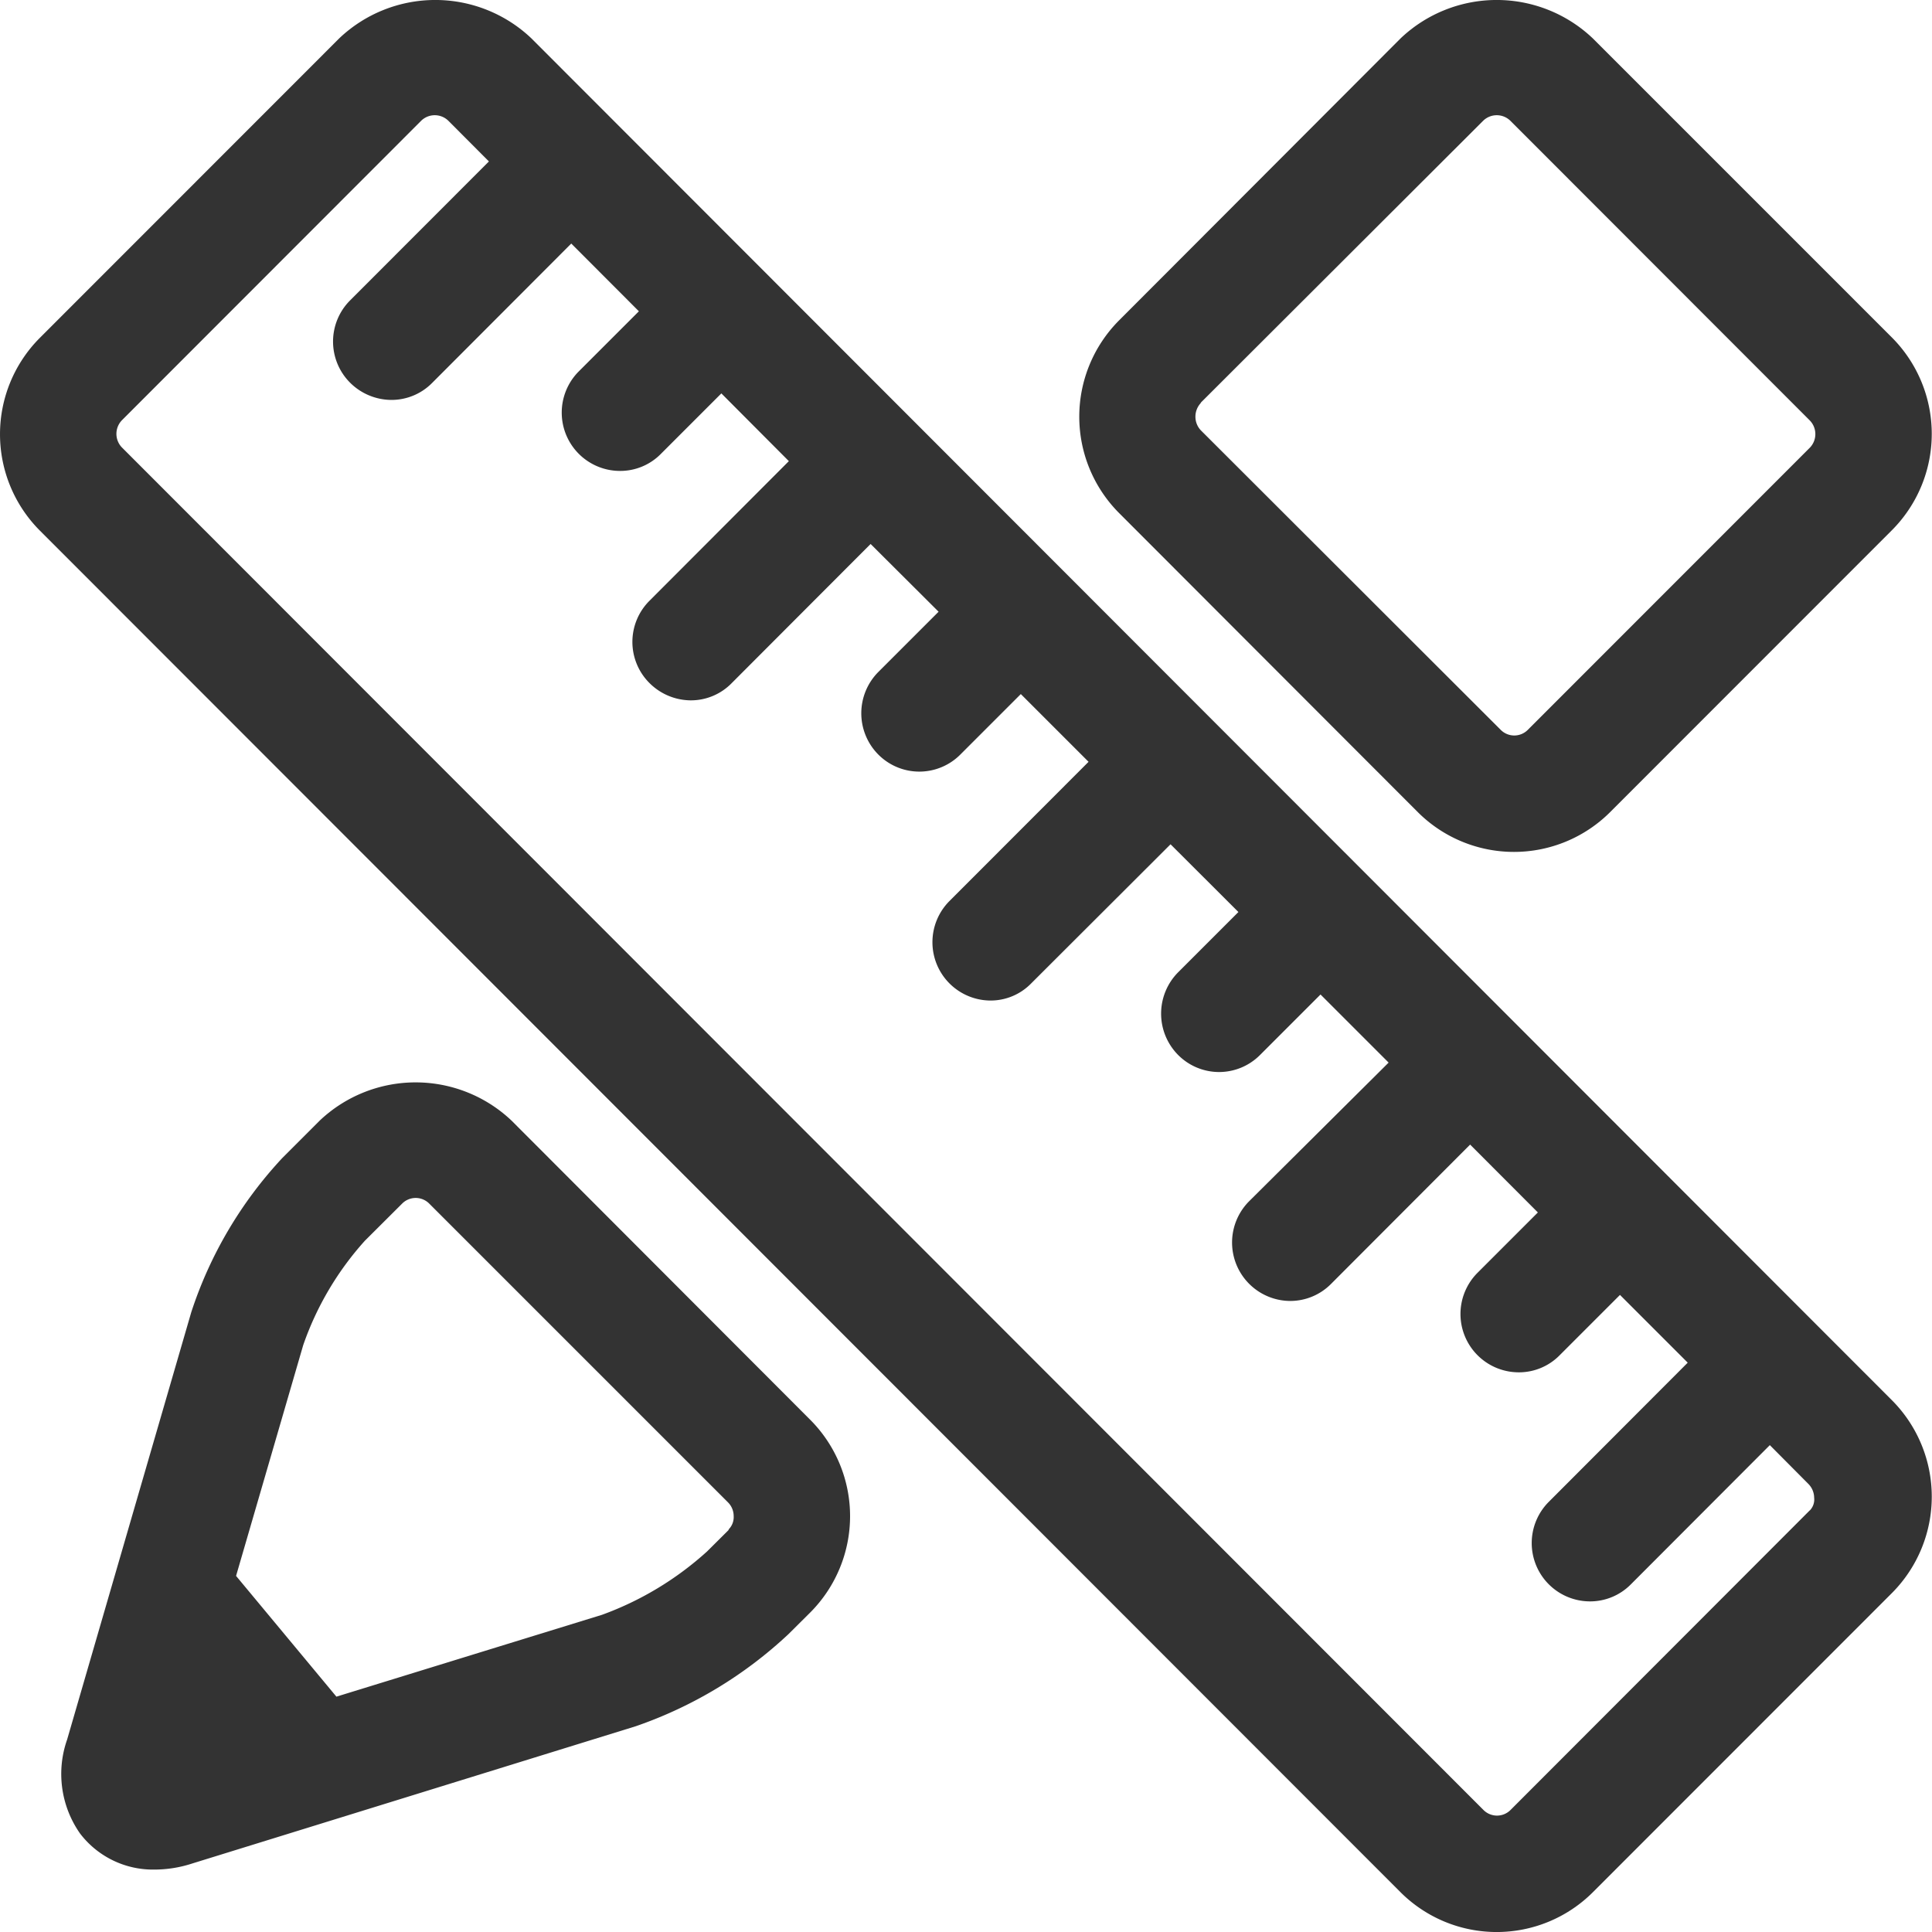 <svg xmlns="http://www.w3.org/2000/svg" viewBox="0 0 160 160"><defs><style>.cls-1{fill:#333;}</style></defs><g id="图层_2" data-name="图层 2"><g id="图层_1-2" data-name="图层 1"><path class="cls-1" d="M117.43,67.27a11.27,11.27,0,0,0,15.9,0L156.7,43.89a11.3,11.3,0,0,0,0-15.92L131.9,3.17a11.55,11.55,0,0,0-15.9,0L92.66,26.55a11.3,11.3,0,0,0,0,15.92Zm-18-33.91L122.83,10a1.61,1.61,0,0,1,2.25,0l24.8,24.82a1.62,1.62,0,0,1,0,2.26L126.53,60.44a1.58,1.58,0,0,1-2.25,0L99.46,35.65A1.63,1.63,0,0,1,99,34.51a1.65,1.65,0,0,1,.46-1.15ZM42.37,92.81a11.55,11.55,0,0,0-15.9,0l-3.08,3.08a34.34,34.34,0,0,0-7.55,12.78L5.56,144.06a8.59,8.59,0,0,0,1.06,7.77,7.59,7.59,0,0,0,6.18,3,10.1,10.1,0,0,0,3.14-.51l36.71-11.36a35.31,35.31,0,0,0,12.66-7.64l1.81-1.8a11.3,11.3,0,0,0,0-15.92Zm18,33.87-1.81,1.8a26.34,26.34,0,0,1-8.7,5.25l-22,6.78-8.31-10,5.56-19.11a25.25,25.25,0,0,1,5.11-8.65l3.08-3.07a1.58,1.58,0,0,1,2.25,0L60.3,124.43a1.61,1.61,0,0,1,.46,1.13,1.44,1.44,0,0,1-.44,1.12ZM44,3.17a11.55,11.55,0,0,0-15.9,0L3.28,28a11.3,11.3,0,0,0,0,15.92L116,156.72a11.27,11.27,0,0,0,15.9,0l24.8-24.81a11.31,11.31,0,0,0,0-15.93ZM149.88,125.08,125.1,149.89a1.58,1.58,0,0,1-2.25,0L10.1,37.06a1.62,1.62,0,0,1,0-2.26L34.88,10a1.61,1.61,0,0,1,2.25,0l3.36,3.37L29,24.87a4.82,4.82,0,0,0,0,6.83,4.88,4.88,0,0,0,3.4,1.42,4.73,4.73,0,0,0,3.4-1.42L47.31,20.17l5.6,5.61-5,5A4.83,4.83,0,0,0,51.34,39a4.72,4.72,0,0,0,3.4-1.42l5-5,5.59,5.61L53.79,49.75a4.81,4.81,0,0,0,0,6.82A4.88,4.88,0,0,0,57.19,58a4.72,4.72,0,0,0,3.4-1.42L72.1,45.05l5.63,5.61-5,5a4.85,4.85,0,0,0,0,6.82,4.79,4.79,0,0,0,6.81,0l5-5,5.61,5.61L78.63,74.62A4.83,4.83,0,0,0,82,82.86a4.69,4.69,0,0,0,3.4-1.42L96.94,69.92l5.62,5.61-5,5a4.86,4.86,0,0,0,0,6.83,4.78,4.78,0,0,0,6.8,0l5-5L115,88,103.44,99.49a4.84,4.84,0,0,0,3.4,8.25,4.76,4.76,0,0,0,3.4-1.42l11.51-11.53,5.61,5.62-5,5a4.83,4.83,0,0,0,3.4,8.24,4.72,4.72,0,0,0,3.4-1.41l5-5,5.61,5.61-11.51,11.53a4.83,4.83,0,0,0,3.4,8.24,4.74,4.74,0,0,0,3.4-1.41l11.51-11.53,3.2,3.22a1.64,1.64,0,0,1,.47,1.13,1.3,1.3,0,0,1-.36,1.06Z"/></g></g></svg>
